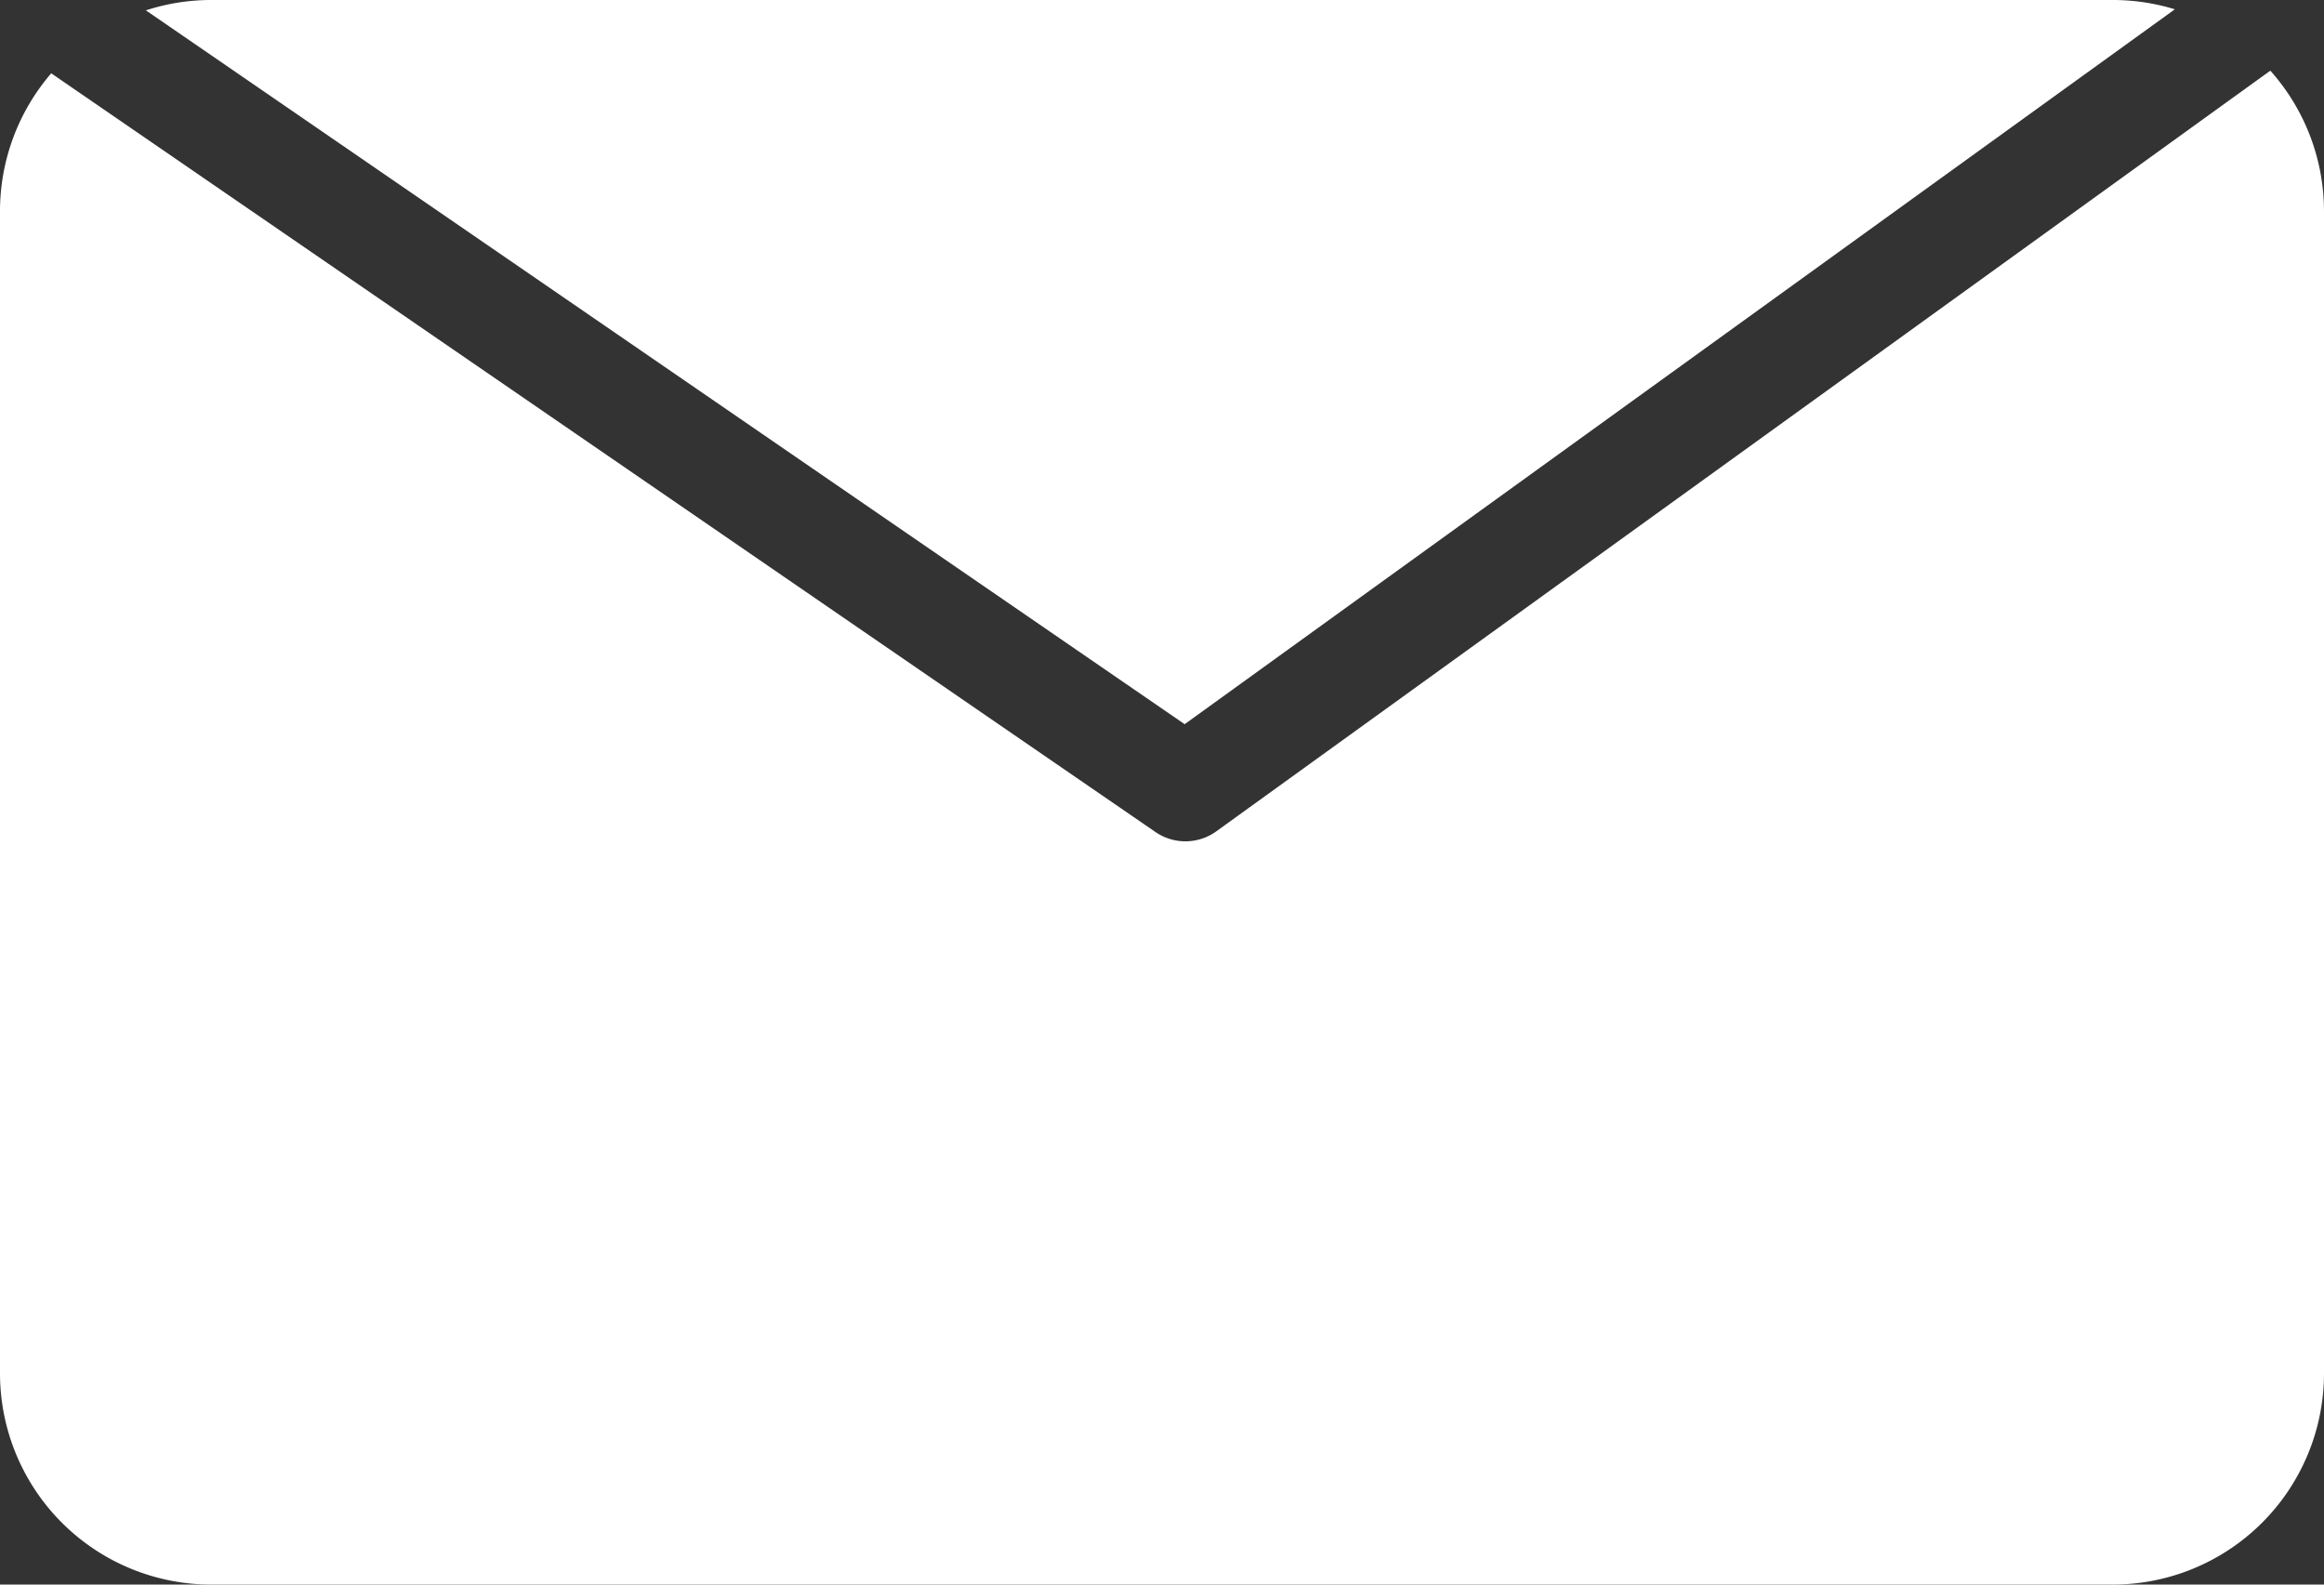 <svg xmlns="http://www.w3.org/2000/svg" width="22" height="15" viewBox="0 0 22 15"><rect x="0" y="0" width="22" height="15" fill="#333333" stroke="none"/><g transform="translate(3383 -96)"><path d="M20.5,15.745H2.5a2,2,0,0,1-2-2v-11A2,2,0,0,1,.985,1.439L11.438,8.621a.5.5,0,0,0,.577-.007l9.977-7.2A2,2,0,0,1,22.5,2.745v11A2,2,0,0,1,20.5,15.745ZM11.714,7.6h0L1.881.843A2,2,0,0,1,2.5.745h18a2,2,0,0,1,.588.088L11.715,7.6Z" transform="translate(-3383.5 95.255)" fill="#fff"/></g></svg>